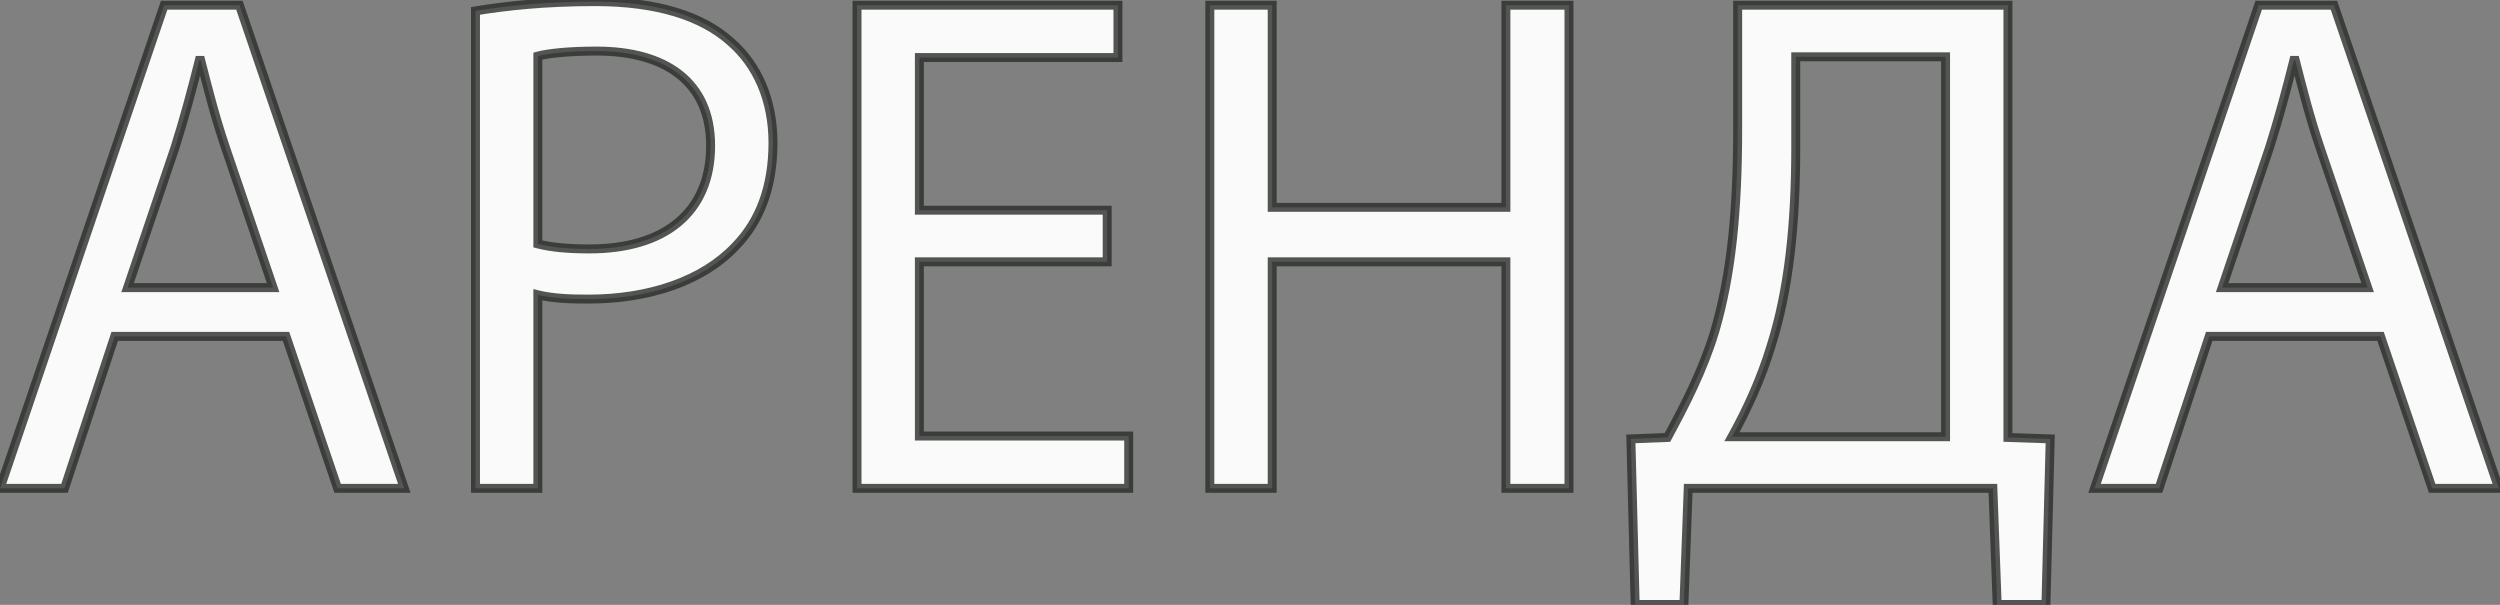 <?xml version="1.0" encoding="UTF-8"?> <svg xmlns="http://www.w3.org/2000/svg" width="558" height="135" viewBox="0 0 558 135" fill="none"><rect x="0" y="0" width="558" height="135" fill="#808080" stroke="none"/> <path d="M63.84 75.08L75.36 109H90.24L53.44 1.16H36.64L5.96046e-08 109H14.4L25.6 75.08H63.84ZM28.48 64.2L39.04 33C41.12 26.44 42.88 19.88 44.48 13.48H44.8C46.4 19.72 48 26.12 50.4 33.16L60.96 64.2H28.48ZM106.129 109H120.049V65.8C123.249 66.6 127.089 66.76 131.249 66.76C144.849 66.76 156.849 62.76 164.209 54.92C169.649 49.32 172.529 41.64 172.529 31.88C172.529 22.28 169.009 14.44 163.089 9.32C156.689 3.56 146.609 0.36 132.849 0.36C121.649 0.36 112.849 1.32 106.129 2.44V109ZM120.049 12.52C122.449 11.88 127.089 11.4 133.169 11.4C148.529 11.4 158.609 18.28 158.609 32.52C158.609 47.4 148.369 55.56 131.569 55.56C126.929 55.56 123.089 55.24 120.049 54.44V12.52ZM247.125 46.92H205.205V12.84H249.525V1.16H191.285V109H251.925V97.32H205.205V58.44H247.125V46.92ZM270.035 1.16V109H283.955V58.44H336.115V109H350.195V1.16H336.115V46.28H283.955V1.16H270.035ZM387.85 1.16V28.52C387.85 47.08 386.41 61.48 382.73 73.96C380.17 82.44 376.17 90.28 372.17 97.64L364.01 97.96L364.97 134.92H375.85L376.81 109H444.81L445.77 134.92H456.65L457.61 97.96L448.17 97.64V1.16H387.85ZM400.81 12.68H434.25V97.48H386.57C389.77 91.72 393.13 84.52 395.37 77C399.21 64.84 400.81 50.28 400.81 33V12.68ZM531.34 75.08L542.86 109H557.74L520.94 1.16H504.14L467.5 109H481.9L493.1 75.08H531.34ZM495.98 64.2L506.54 33C508.62 26.44 510.38 19.88 511.98 13.48H512.3C513.9 19.72 515.5 26.12 517.9 33.16L528.46 64.2H495.98Z" fill="#FAFAFA"></path> <path d="M63.84 75.08L64.787 74.758L64.556 74.08H63.84V75.08ZM75.36 109L74.413 109.322L74.644 110H75.36V109ZM90.24 109V110H91.638L91.186 108.677L90.24 109ZM53.44 1.16L54.386 0.837L54.155 0.16H53.44V1.16ZM36.64 1.16V0.16H35.924L35.693 0.838L36.64 1.16ZM5.96046e-08 109L-0.947 108.678L-1.396 110H5.96046e-08V109ZM14.4 109V110H15.123L15.35 109.314L14.4 109ZM25.6 75.08V74.08H24.877L24.65 74.766L25.6 75.08ZM28.48 64.2L27.533 63.879L27.086 65.2H28.48V64.2ZM39.04 33L39.987 33.321L39.99 33.311L39.993 33.302L39.04 33ZM44.48 13.48V12.48H43.699L43.51 13.238L44.48 13.48ZM44.8 13.48L45.769 13.232L45.576 12.48H44.8V13.48ZM50.4 33.16L51.347 32.838L51.346 32.837L50.4 33.16ZM60.96 64.2V65.2H62.356L61.907 63.878L60.96 64.2ZM62.893 75.402L74.413 109.322L76.307 108.678L64.787 74.758L62.893 75.402ZM75.36 110H90.24V108H75.36V110ZM91.186 108.677L54.386 0.837L52.494 1.483L89.294 109.323L91.186 108.677ZM53.44 0.16H36.64V2.16H53.44V0.16ZM35.693 0.838L-0.947 108.678L0.947 109.322L37.587 1.482L35.693 0.838ZM5.96046e-08 110H14.4V108H5.96046e-08V110ZM15.35 109.314L26.55 75.394L24.65 74.766L13.45 108.686L15.35 109.314ZM25.6 76.08H63.84V74.08H25.6V76.08ZM29.427 64.521L39.987 33.321L38.093 32.679L27.533 63.879L29.427 64.521ZM39.993 33.302C42.082 26.715 43.847 20.133 45.45 13.723L43.51 13.238C41.913 19.627 40.158 26.165 38.087 32.698L39.993 33.302ZM44.48 14.48H44.8V12.48H44.48V14.48ZM43.831 13.728C45.429 19.96 47.039 26.399 49.453 33.483L51.346 32.837C48.961 25.841 47.371 19.48 45.769 13.232L43.831 13.728ZM49.453 33.482L60.013 64.522L61.907 63.878L51.347 32.838L49.453 33.482ZM60.96 63.2H28.48V65.2H60.96V63.2ZM106.129 109H105.129V110H106.129V109ZM120.049 109V110H121.049V109H120.049ZM120.049 65.8L120.291 64.83L119.049 64.519V65.8H120.049ZM164.209 54.92L163.491 54.223L163.486 54.229L163.48 54.236L164.209 54.92ZM163.089 9.32L162.42 10.063L162.427 10.07L162.435 10.076L163.089 9.32ZM106.129 2.44L105.964 1.454L105.129 1.593V2.44H106.129ZM120.049 12.52L119.791 11.554L119.049 11.752V12.52H120.049ZM120.049 54.44H119.049V55.211L119.794 55.407L120.049 54.44ZM106.129 110H120.049V108H106.129V110ZM121.049 109V65.8H119.049V109H121.049ZM119.806 66.77C123.136 67.603 127.084 67.76 131.249 67.76V65.76C127.093 65.76 123.362 65.597 120.291 64.83L119.806 66.77ZM131.249 67.76C145.016 67.76 157.325 63.714 164.938 55.604L163.48 54.236C156.372 61.806 144.682 65.76 131.249 65.76V67.76ZM164.926 55.617C170.582 49.795 173.529 41.846 173.529 31.88H171.529C171.529 41.434 168.716 48.845 163.491 54.223L164.926 55.617ZM173.529 31.88C173.529 22.029 169.91 13.898 163.743 8.564L162.435 10.076C168.107 14.982 171.529 22.531 171.529 31.88H173.529ZM163.758 8.577C157.104 2.588 146.741 -0.64 132.849 -0.64V1.36C146.477 1.36 156.274 4.532 162.42 10.063L163.758 8.577ZM132.849 -0.64C121.59 -0.64 112.735 0.325 105.964 1.454L106.293 3.426C112.963 2.315 121.708 1.36 132.849 1.36V-0.64ZM105.129 2.44V109H107.129V2.44H105.129ZM120.306 13.486C122.578 12.88 127.113 12.4 133.169 12.4V10.4C127.065 10.4 122.32 10.88 119.791 11.554L120.306 13.486ZM133.169 12.4C140.718 12.4 146.828 14.093 151.03 17.405C155.194 20.688 157.609 25.659 157.609 32.52H159.609C159.609 25.141 156.983 19.552 152.268 15.835C147.59 12.147 140.979 10.4 133.169 10.4V12.4ZM157.609 32.52C157.609 39.714 155.144 45.173 150.747 48.853C146.324 52.555 139.821 54.56 131.569 54.56V56.56C140.117 56.56 147.134 54.485 152.031 50.387C156.953 46.267 159.609 40.206 159.609 32.52H157.609ZM131.569 54.56C126.961 54.56 123.221 54.241 120.303 53.473L119.794 55.407C122.957 56.239 126.897 56.56 131.569 56.56V54.56ZM121.049 54.44V12.52H119.049V54.44H121.049ZM247.125 46.92H248.125V45.92H247.125V46.92ZM205.205 46.92H204.205V47.92H205.205V46.92ZM205.205 12.84V11.84H204.205V12.84H205.205ZM249.525 12.84V13.84H250.525V12.84H249.525ZM249.525 1.16H250.525V0.16H249.525V1.16ZM191.285 1.16V0.16H190.285V1.16H191.285ZM191.285 109H190.285V110H191.285V109ZM251.925 109V110H252.925V109H251.925ZM251.925 97.32H252.925V96.32H251.925V97.32ZM205.205 97.32H204.205V98.32H205.205V97.32ZM205.205 58.44V57.44H204.205V58.44H205.205ZM247.125 58.44V59.44H248.125V58.44H247.125ZM247.125 45.92H205.205V47.92H247.125V45.92ZM206.205 46.92V12.84H204.205V46.92H206.205ZM205.205 13.84H249.525V11.84H205.205V13.84ZM250.525 12.84V1.16H248.525V12.84H250.525ZM249.525 0.16H191.285V2.16H249.525V0.16ZM190.285 1.16V109H192.285V1.16H190.285ZM191.285 110H251.925V108H191.285V110ZM252.925 109V97.32H250.925V109H252.925ZM251.925 96.32H205.205V98.32H251.925V96.32ZM206.205 97.32V58.44H204.205V97.32H206.205ZM205.205 59.44H247.125V57.44H205.205V59.44ZM248.125 58.44V46.92H246.125V58.44H248.125ZM270.035 1.16V0.16H269.035V1.16H270.035ZM270.035 109H269.035V110H270.035V109ZM283.955 109V110H284.955V109H283.955ZM283.955 58.44V57.44H282.955V58.44H283.955ZM336.115 58.44H337.115V57.44H336.115V58.44ZM336.115 109H335.115V110H336.115V109ZM350.195 109V110H351.195V109H350.195ZM350.195 1.16H351.195V0.16H350.195V1.16ZM336.115 1.16V0.16H335.115V1.16H336.115ZM336.115 46.28V47.28H337.115V46.28H336.115ZM283.955 46.28H282.955V47.28H283.955V46.28ZM283.955 1.16H284.955V0.16H283.955V1.16ZM269.035 1.16V109H271.035V1.16H269.035ZM270.035 110H283.955V108H270.035V110ZM284.955 109V58.44H282.955V109H284.955ZM283.955 59.44H336.115V57.44H283.955V59.44ZM335.115 58.44V109H337.115V58.44H335.115ZM336.115 110H350.195V108H336.115V110ZM351.195 109V1.16H349.195V109H351.195ZM350.195 0.16H336.115V2.16H350.195V0.16ZM335.115 1.16V46.28H337.115V1.16H335.115ZM336.115 45.28H283.955V47.28H336.115V45.28ZM284.955 46.28V1.16H282.955V46.28H284.955ZM283.955 0.16H270.035V2.16H283.955V0.16ZM387.85 1.16V0.16H386.85V1.16H387.85ZM382.73 73.96L383.687 74.249L383.689 74.243L382.73 73.96ZM372.17 97.64L372.209 98.639L372.777 98.617L373.049 98.118L372.17 97.64ZM364.01 97.96L363.971 96.961L362.985 96.999L363.01 97.986L364.01 97.96ZM364.97 134.92L363.97 134.946L363.996 135.92H364.97V134.92ZM375.85 134.92V135.92H376.814L376.849 134.957L375.85 134.92ZM376.81 109V108H375.846L375.811 108.963L376.81 109ZM444.81 109L445.809 108.963L445.774 108H444.81V109ZM445.77 134.92L444.771 134.957L444.806 135.92H445.77V134.92ZM456.65 134.92V135.92H457.624L457.65 134.946L456.65 134.92ZM457.61 97.96L458.61 97.986L458.635 96.994L457.644 96.961L457.61 97.96ZM448.17 97.64H447.17V98.607L448.136 98.639L448.17 97.64ZM448.17 1.16H449.17V0.16H448.17V1.16ZM400.81 12.68V11.68H399.81V12.68H400.81ZM434.25 12.68H435.25V11.68H434.25V12.68ZM434.25 97.48V98.48H435.25V97.48H434.25ZM386.57 97.48L385.696 96.994L384.87 98.48H386.57V97.48ZM395.37 77L394.416 76.699L394.414 76.707L394.412 76.715L395.37 77ZM386.85 1.16V28.52H388.85V1.16H386.85ZM386.85 28.52C386.85 47.036 385.412 61.328 381.771 73.677L383.689 74.243C387.408 61.632 388.85 47.124 388.85 28.52H386.85ZM381.773 73.671C379.244 82.046 375.287 89.811 371.291 97.162L373.049 98.118C377.053 90.749 381.096 82.834 383.687 74.249L381.773 73.671ZM372.131 96.641L363.971 96.961L364.049 98.959L372.209 98.639L372.131 96.641ZM363.01 97.986L363.97 134.946L365.97 134.894L365.01 97.934L363.01 97.986ZM364.97 135.92H375.85V133.92H364.97V135.92ZM376.849 134.957L377.809 109.037L375.811 108.963L374.851 134.883L376.849 134.957ZM376.81 110H444.81V108H376.81V110ZM443.811 109.037L444.771 134.957L446.769 134.883L445.809 108.963L443.811 109.037ZM445.77 135.92H456.65V133.92H445.77V135.92ZM457.65 134.946L458.61 97.986L456.61 97.934L455.65 134.894L457.65 134.946ZM457.644 96.961L448.204 96.641L448.136 98.639L457.576 98.959L457.644 96.961ZM449.17 97.64V1.16H447.17V97.64H449.17ZM448.17 0.16H387.85V2.16H448.17V0.16ZM400.81 13.68H434.25V11.68H400.81V13.68ZM433.25 12.68V97.48H435.25V12.68H433.25ZM434.25 96.48H386.57V98.48H434.25V96.48ZM387.444 97.966C390.669 92.162 394.062 84.894 396.328 77.285L394.412 76.715C392.198 84.146 388.871 91.278 385.696 96.994L387.444 97.966ZM396.324 77.301C400.206 65.005 401.81 50.332 401.81 33H399.81C399.81 50.228 398.214 64.674 394.416 76.699L396.324 77.301ZM401.81 33V12.68H399.81V33H401.81ZM531.34 75.08L532.287 74.758L532.056 74.08H531.34V75.08ZM542.86 109L541.913 109.322L542.144 110H542.86V109ZM557.74 109V110H559.138L558.686 108.677L557.74 109ZM520.94 1.16L521.886 0.837L521.655 0.16H520.94V1.16ZM504.14 1.16V0.16H503.424L503.193 0.838L504.14 1.16ZM467.5 109L466.553 108.678L466.104 110H467.5V109ZM481.9 109V110H482.623L482.85 109.314L481.9 109ZM493.1 75.08V74.08H492.377L492.15 74.766L493.1 75.08ZM495.98 64.2L495.033 63.879L494.586 65.2H495.98V64.2ZM506.54 33L507.487 33.321L507.49 33.311L507.493 33.302L506.54 33ZM511.98 13.48V12.48H511.199L511.01 13.238L511.98 13.48ZM512.3 13.48L513.269 13.232L513.076 12.48H512.3V13.48ZM517.9 33.16L518.847 32.838L518.847 32.837L517.9 33.16ZM528.46 64.2V65.2H529.856L529.407 63.878L528.46 64.2ZM530.393 75.402L541.913 109.322L543.807 108.678L532.287 74.758L530.393 75.402ZM542.86 110H557.74V108H542.86V110ZM558.686 108.677L521.886 0.837L519.994 1.483L556.794 109.323L558.686 108.677ZM520.94 0.16H504.14V2.16H520.94V0.16ZM503.193 0.838L466.553 108.678L468.447 109.322L505.087 1.482L503.193 0.838ZM467.5 110H481.9V108H467.5V110ZM482.85 109.314L494.05 75.394L492.15 74.766L480.95 108.686L482.85 109.314ZM493.1 76.08H531.34V74.08H493.1V76.08ZM496.927 64.521L507.487 33.321L505.593 32.679L495.033 63.879L496.927 64.521ZM507.493 33.302C509.582 26.715 511.348 20.133 512.95 13.723L511.01 13.238C509.412 19.627 507.658 26.165 505.587 32.698L507.493 33.302ZM511.98 14.48H512.3V12.48H511.98V14.48ZM511.331 13.728C512.929 19.96 514.539 26.399 516.953 33.483L518.847 32.837C516.461 25.841 514.871 19.48 513.269 13.232L511.331 13.728ZM516.953 33.482L527.513 64.522L529.407 63.878L518.847 32.838L516.953 33.482ZM528.46 63.2H495.98V65.2H528.46V63.2Z" fill="#2A2C2A" fill-opacity="0.8"></path> </svg> 